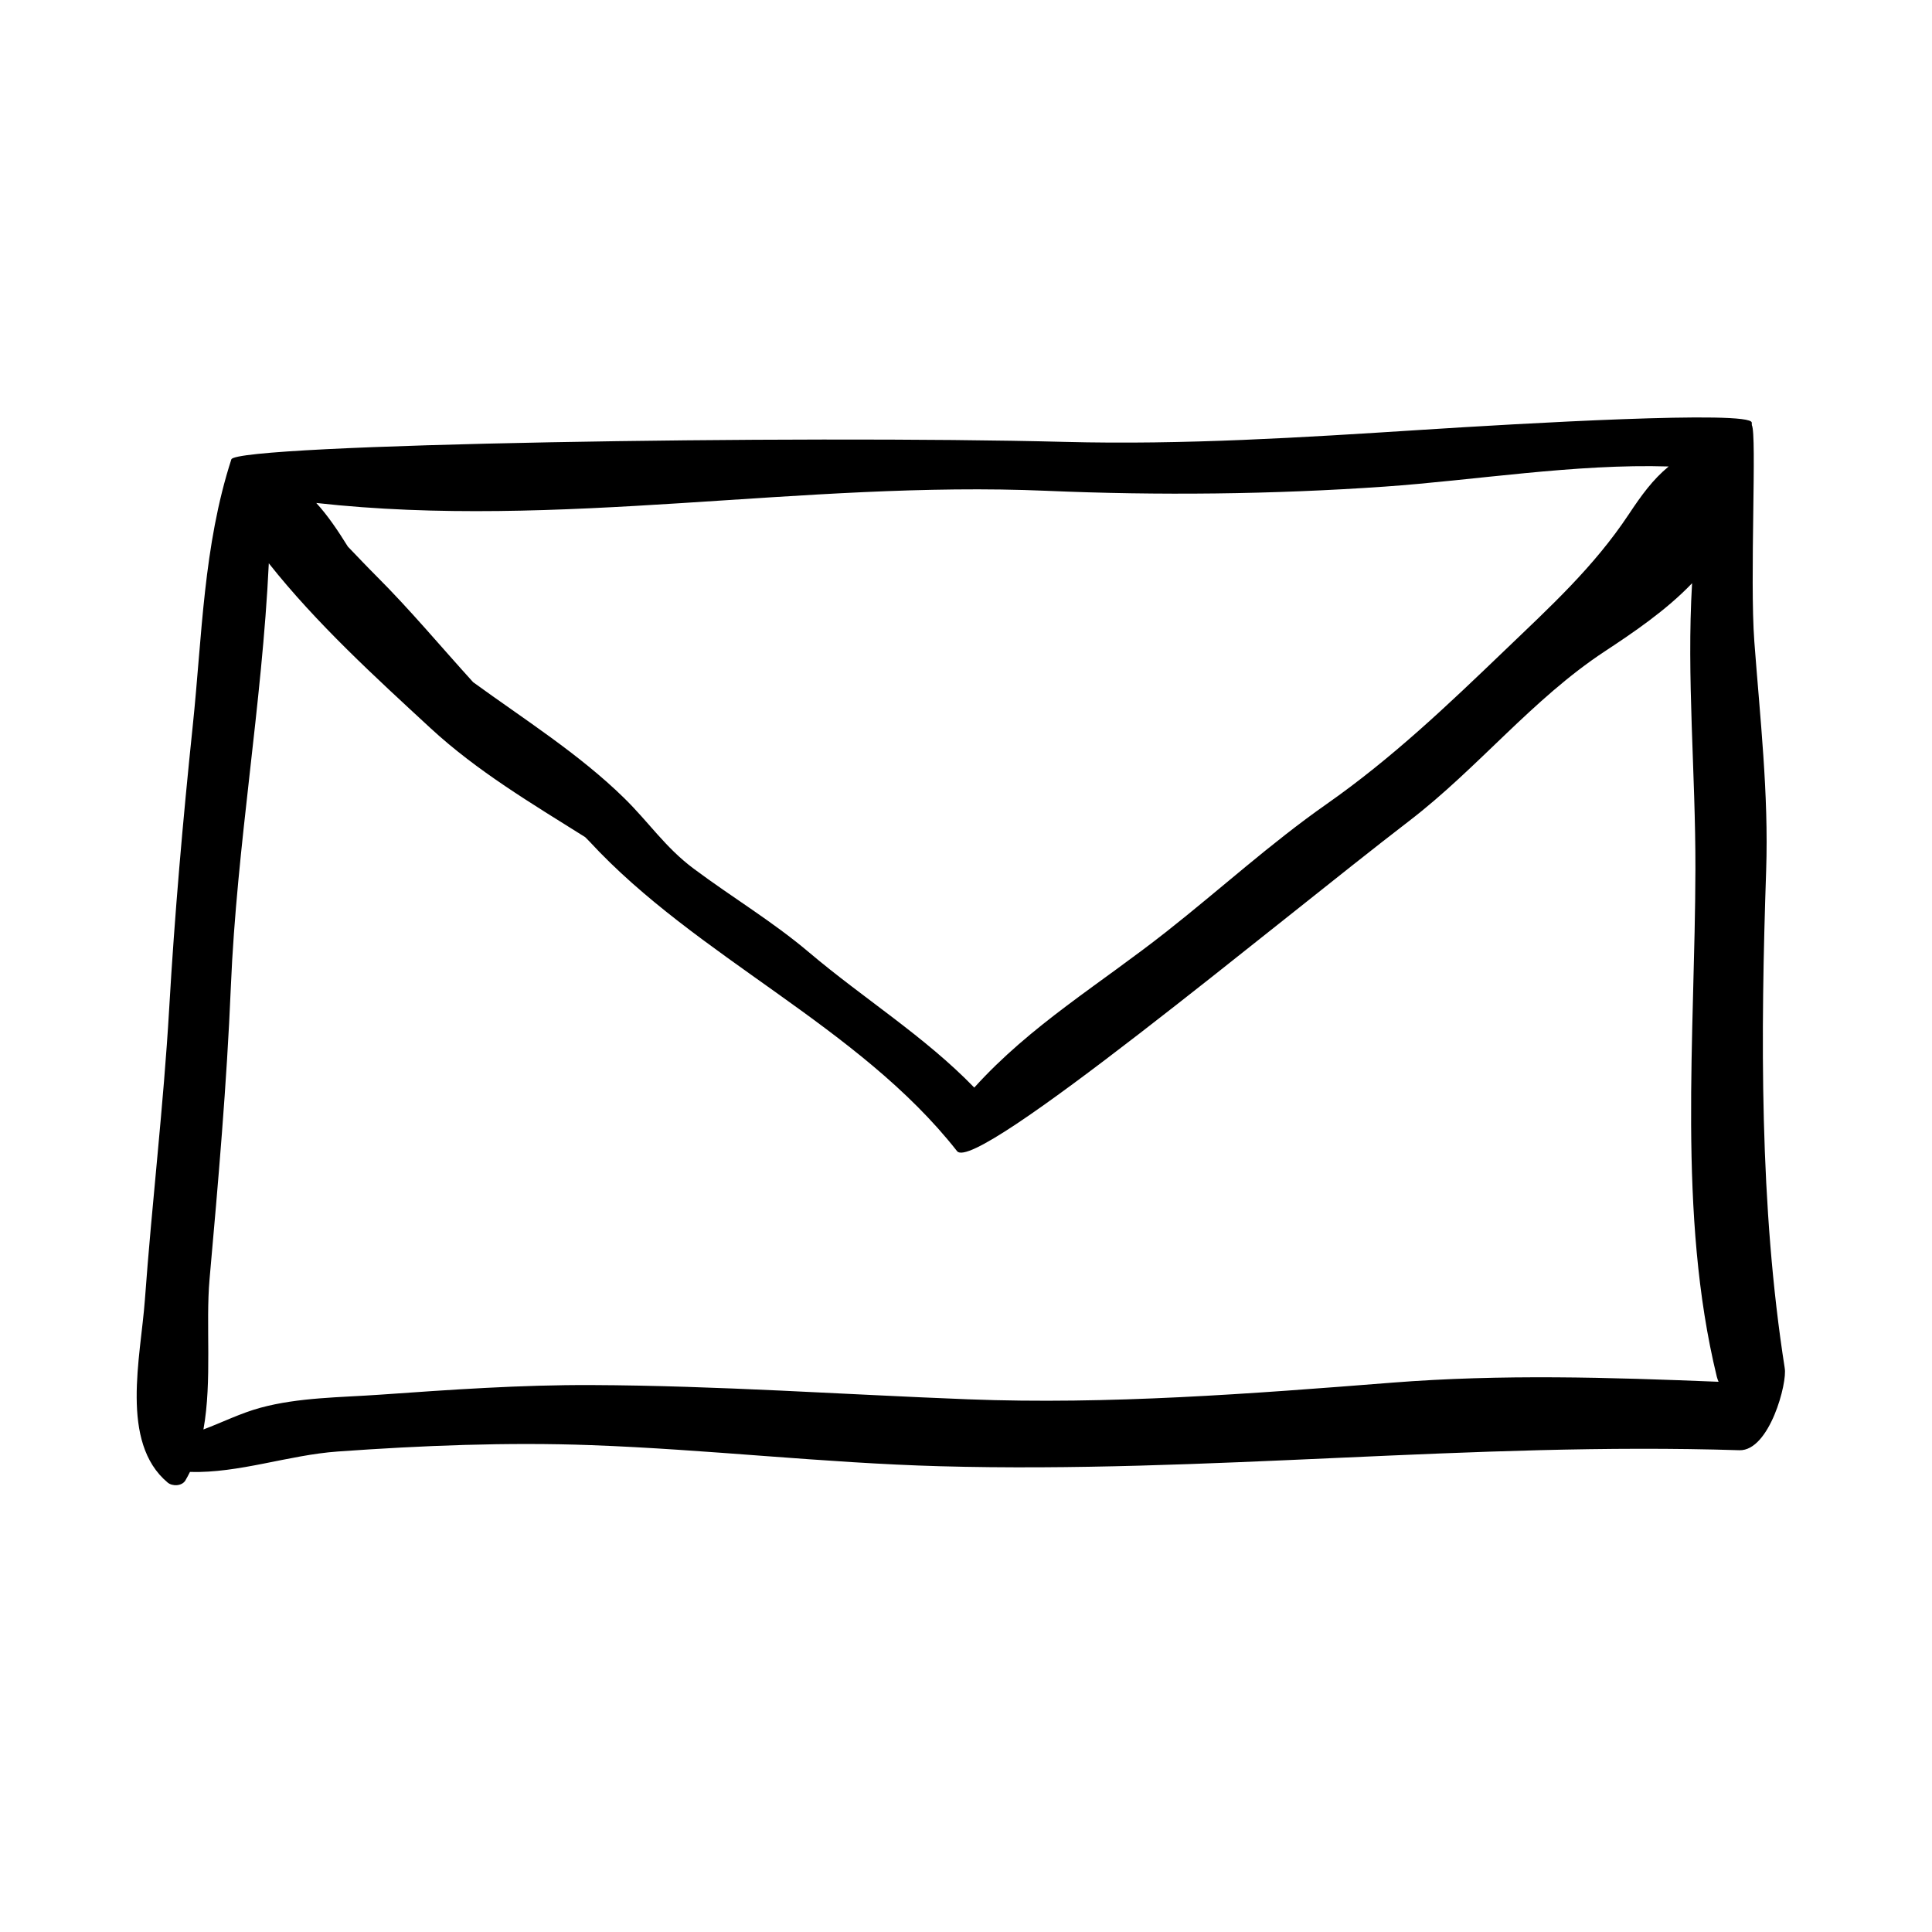 <?xml version="1.0" encoding="UTF-8"?>
<!-- Uploaded to: SVG Repo, www.svgrepo.com, Generator: SVG Repo Mixer Tools -->
<svg fill="#000000" width="800px" height="800px" version="1.1" viewBox="144 144 512 512" xmlns="http://www.w3.org/2000/svg">
 <path d="m616.97 506.55c-6.731-42.891-6.387-88.453-4.918-131.91 0.684-20.188-1.629-40.48-3.137-60.633-1.242-16.621 0.715-55.039-0.66-57.336-0.008-0.227-0.012-0.449-0.02-0.676-0.145-3.324-61.5 0.25-87.641 1.926-31.523 2.016-62.801 4.008-94.395 3.184-70.492-1.836-219.57 0.57-220.89 4.629-7.434 22.973-7.738 46.77-10.227 70.598-2.609 25-4.793 49.895-6.246 74.961-1.496 25.77-4.566 51.426-6.438 77.152-1.105 15.23-6.699 37.781 6.023 48.438 1.262 1.059 3.785 0.98 4.707-0.547 0.441-0.73 0.828-1.492 1.211-2.258 13.016 0.371 26.102-4.481 39.184-5.414 22.215-1.586 44.898-2.504 67.156-1.684 30.887 1.133 61.684 4.738 92.406 5.586 70.598 1.949 141.09-6.488 211.86-4.242 8.008 0.246 12.793-18.023 12.016-21.773zm-195.59-232.48c29.66 1.27 59.824 0.957 89.512-1.109 23.672-1.648 50.707-6.121 75.32-5.34-4.258 3.519-7.211 7.629-10.609 12.738-9.262 13.941-20.766 24.414-32.762 35.926-15.305 14.691-29.922 28.637-47.289 40.809-14.891 10.438-28.07 22.484-42.391 33.773-17.738 13.984-35.996 24.789-50.969 41.355-13.137-13.562-29.285-23.555-43.801-35.844-9.691-8.203-20.332-14.539-30.543-22.16-7.594-5.668-11.836-12.262-18.477-18.758-11.891-11.637-26.375-20.781-39.984-30.672-8.586-9.449-16.664-19.168-25.699-28.184-2.375-2.371-4.887-5.031-7.496-7.742-2.598-4.176-5.309-8.23-8.375-11.57 64.383 7.172 128.95-5.988 193.56-3.223zm91.41 236.36c-37.285 2.93-74.988 5.84-112.22 4.402-33.336-1.285-66.293-3.633-99.773-3.777-18.824-0.082-37.434 1.234-56.188 2.555-10.395 0.734-21.449 0.703-31.582 3.457-5.289 1.438-10.082 3.867-15.113 5.754 2.332-12.914 0.559-27.867 1.621-39.824 2.297-25.789 4.57-51.688 5.648-77.574 1.551-37.23 8.289-74.773 10.055-112.14 12.637 15.957 28.289 30.234 42.883 43.711 12.309 11.367 26.816 19.969 40.957 28.855 0.371 0.391 0.77 0.75 1.133 1.145 28.387 30.762 71.363 48.875 97.418 82.066 4.848 6.176 84.223-60.164 119.86-87.535 18.258-14.02 32.582-32.246 51.758-44.883 7.508-4.949 16.297-10.883 23.172-18.078-1.488 24.953 0.938 50.188 0.883 75.805-0.094 44.105-4.824 91.367 5.672 134.49 0.117 0.477 0.293 0.898 0.465 1.328-29.121-1.168-57.301-2.062-86.648 0.242z"/>
</svg>
